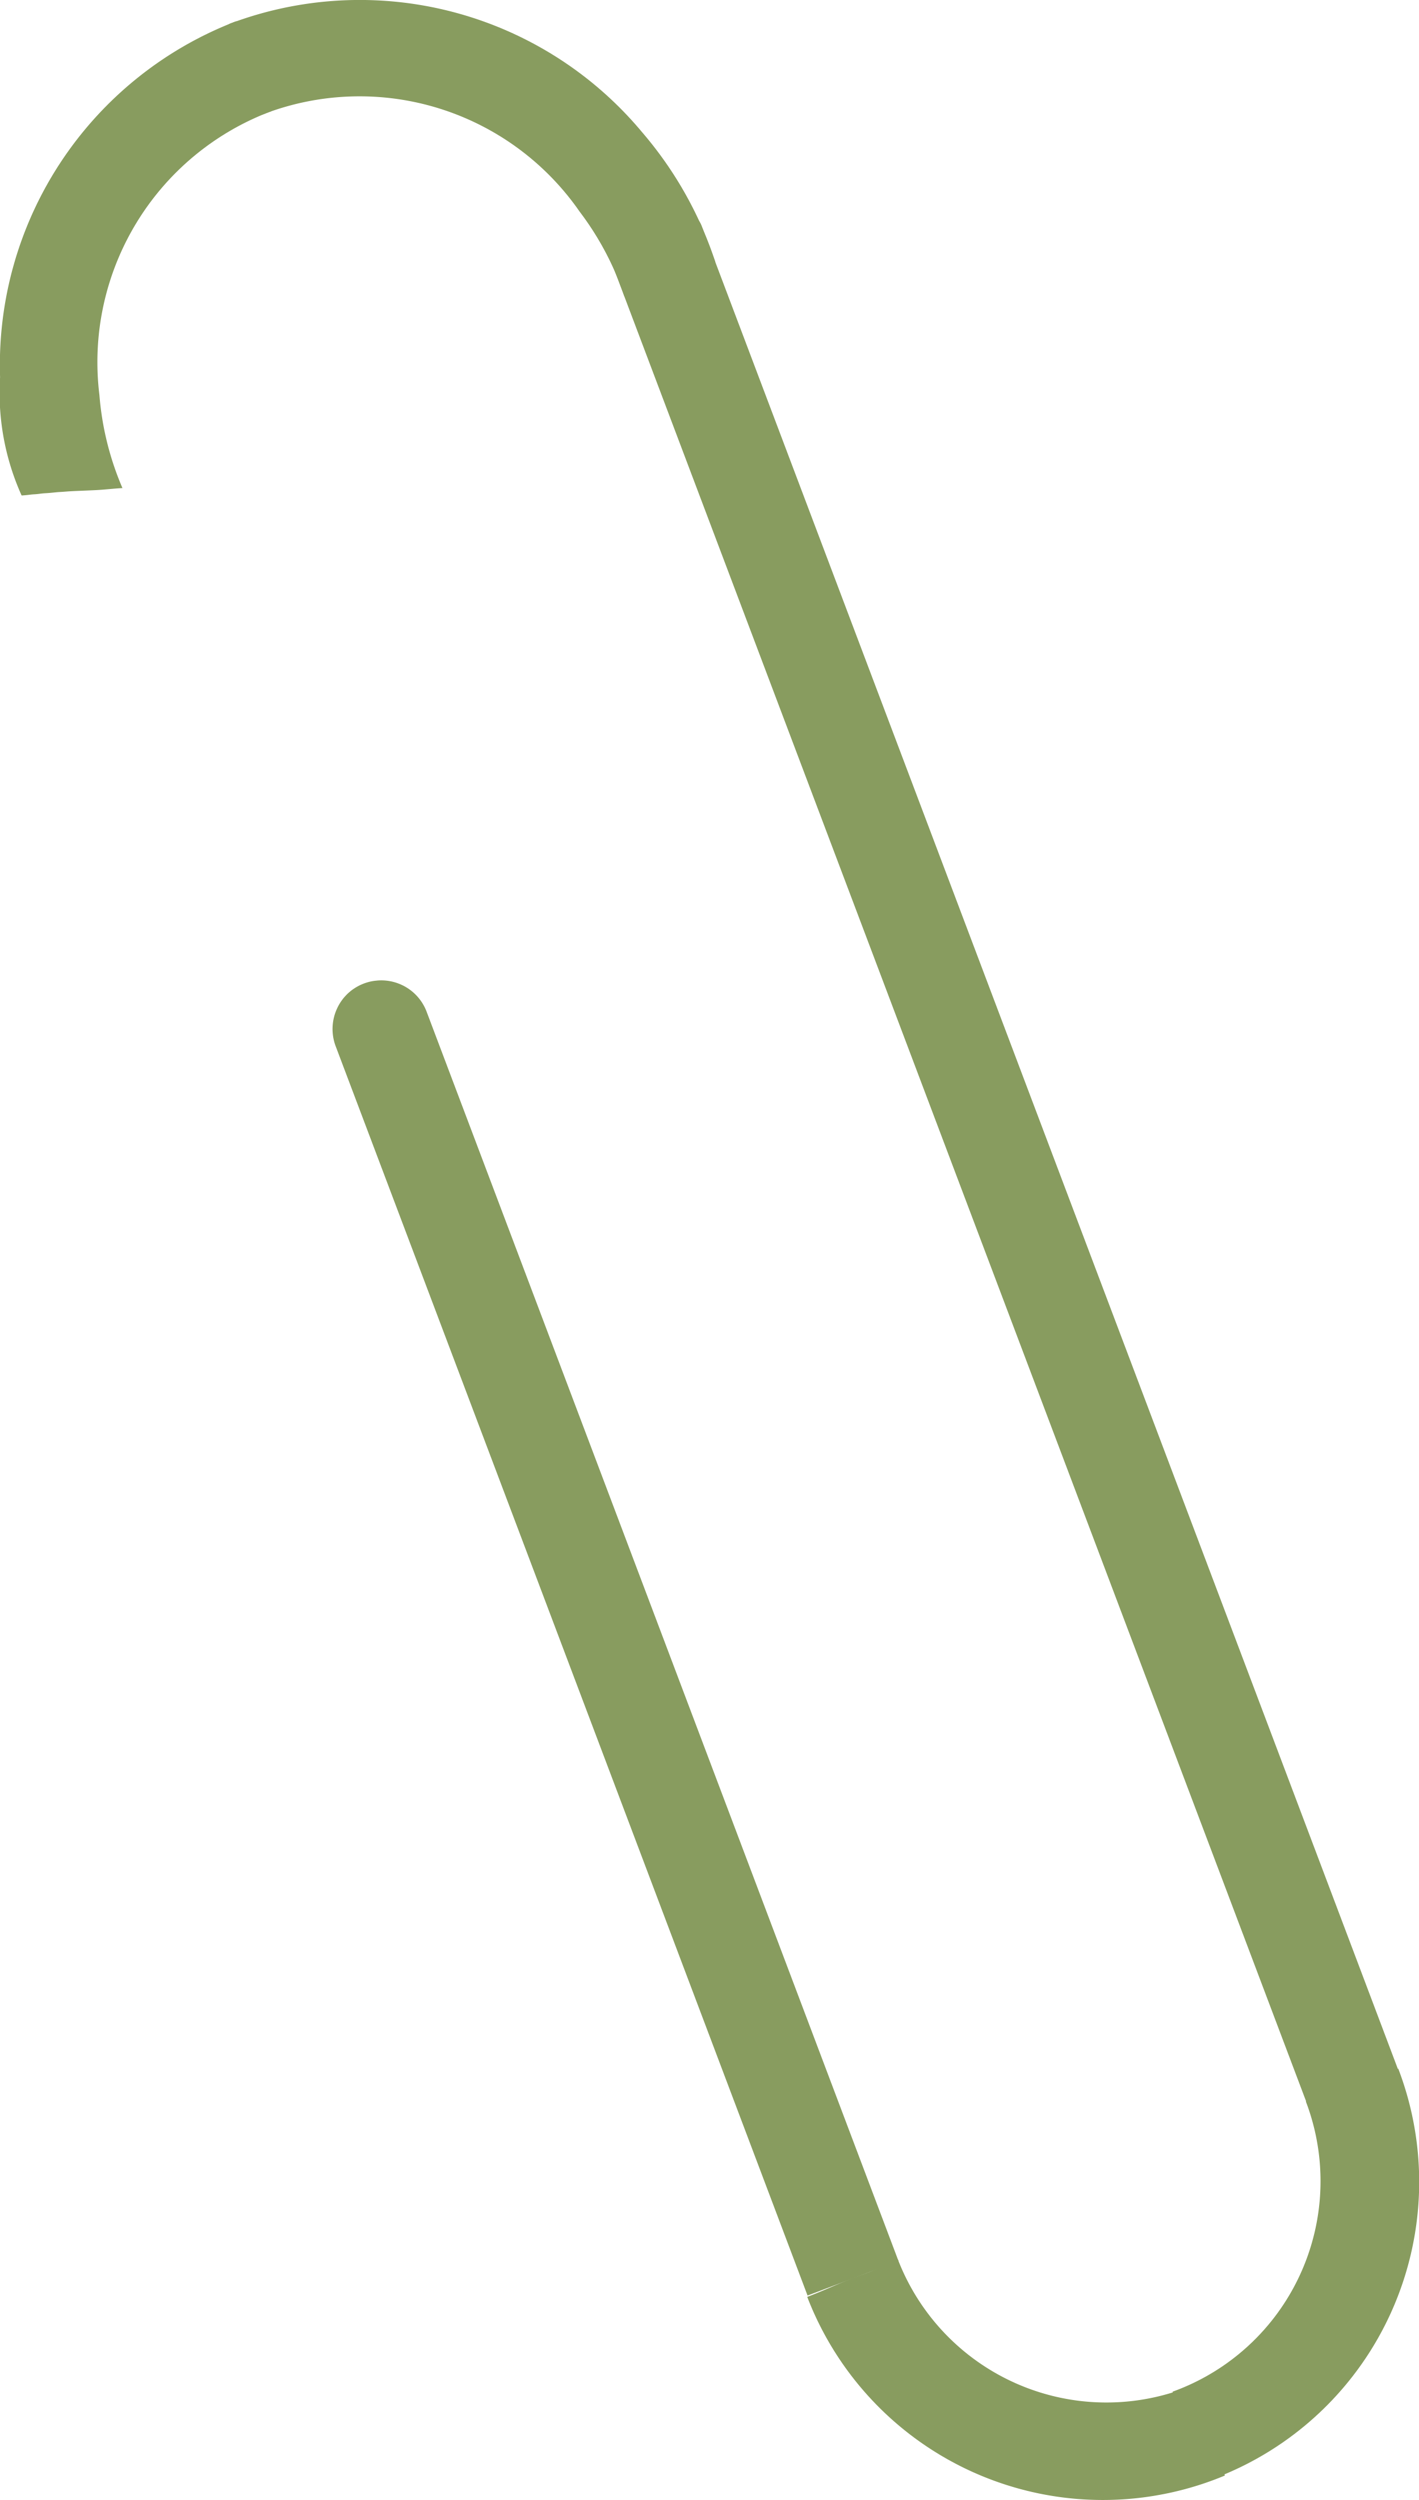 <svg xmlns="http://www.w3.org/2000/svg" width="53.525" height="94.247" viewBox="0 0 53.525 94.247"><g transform="translate(-946 -1219.075)"><path d="M6.117,16.925q.483-.182.966-.366l1.1-.414.187-.071c.071-.027.143-.055.214-.08l.967-.366-17.8-47.1a1.824,1.824,0,0,0-.961-1.022,1.833,1.833,0,0,0-.794-.161c-.061,0-.12.008-.181.014s-.1.014-.153.024a1.843,1.843,0,0,0-.826.405,1.824,1.824,0,0,0-.472.635,1.839,1.839,0,0,0-.046,1.4q8.9,23.546,17.8,47.1" transform="translate(970.342 1288.689)" fill="#889c5f"/><path d="M0,32.172H53.524V-62.075H0Z" transform="translate(946 1281.15)" fill="none"/><path d="M10.055-37.732a1.774,1.774,0,0,0-.181.014h0a1.129,1.129,0,0,0-.155.024h0a1.82,1.82,0,0,0-.824.4h0a1.839,1.839,0,0,0-.474.636h0a1.843,1.843,0,0,0-.044,1.4h0q8.9,23.546,17.8,47.1h0l.966-.364h0l1.1-.416h0c.062-.023.126-.047.188-.073h0c.071-.026.143-.053.213-.08h0c.323-.12.645-.243.967-.364h0q-8.9-23.551-17.8-47.1h0a1.834,1.834,0,0,0-.963-1.023h0a1.829,1.829,0,0,0-.745-.159h-.047" transform="translate(950.281 1293.766)" fill="none"/><path d="M9.108,24.347l.966-.364,1.1-.416.187-.07c.071-.029.143-.055.214-.08.322-.123.645-.244.966-.366C8.972,13.6,2.476-3.58-3.424-19.19-7.329-29.522-11.39-40.268-13.754-46.52c-.179-.474-.258-.1-.686-.295a1.807,1.807,0,0,0-.794-.161c-.059,0-.12.006-.179.012s-.1.015-.155.026a1.812,1.812,0,0,0-.826.405,1.829,1.829,0,0,0-.472.635c-.193.428-.856-.745-.677-.273,2.362,6.254,6.781,17.946,10.687,28.278L9.108,24.347" transform="translate(986.229 1274.132)" fill="#889c5f"/><path d="M0,32.172H53.524V-62.075H0Z" transform="translate(946 1281.15)" fill="none"/><path d="M17.261-56.752a1.4,1.4,0,0,0-.179.012h0c-.052.006-.1.014-.156.024h0a1.817,1.817,0,0,0-.823.405h0a1.828,1.828,0,0,0-.474.635h0c-.1.211-.305.033-.471-.144h0c-.173-.184-.3-.367-.206-.128h0C17.314-49.7,21.734-38,25.639-27.671h0c5.9,15.609,12.4,32.792,15.965,42.24h0q.481-.182.964-.363h0l1.1-.418h0l.19-.07h0c.07-.027.141-.053.213-.082h0l.966-.364h0c-3.571-9.447-10.065-26.631-15.965-42.24h0C25.165-39.3,21.105-50.044,18.741-56.3h0c-.108-.284-.178-.264-.311-.244h0a.6.6,0,0,1-.375-.052h0a1.806,1.806,0,0,0-.747-.159h-.047" transform="translate(953.734 1283.909)" fill="none"/><path d="M0,.483A11.948,11.948,0,0,0,15.754,7.217c-.3-.785-.328-.867-.331-.876s.115.307-.251-.662c-.427-1.125-.316-.835-.295-.779.014.038-.1-.258-.4-1.063A8.433,8.433,0,0,1,3.418-.932c-.29.109-.632.288-.864.389-.323.14-.518.2-.831.314-.237.09-.542.223-.876.366C.577.254.288.374,0,.483" transform="translate(976.449 1305.182)" fill="#889c5f"/><path d="M0,32.172H53.524V-62.075H0Z" transform="translate(946 1281.15)" fill="none"/><path d="M23.47-5.975c-.288.109-.63.288-.861.387h0c-.325.14-.519.2-.832.316h0c-.237.088-.542.223-.875.364h0c-.272.117-.56.237-.847.346h0A11.986,11.986,0,0,0,31.12,3.1h.065a12.56,12.56,0,0,0,4.622-.923h0c-.3-.785-.326-.868-.331-.876h0s0,0,0,.015h0L35.226.634h0c-.17-.451-.255-.674-.293-.777h0l-.014-.033h0l0,.014h0L34.91-.2h0c-.047-.123-.165-.436-.38-1h0A8.432,8.432,0,0,1,23.473-5.975h0ZM34.91-.2c0,.009.006.018.009.026h0L34.9-.219h0L34.91-.2" transform="translate(956.395 1310.226)" fill="none"/><path d="M2.907,0A11.946,11.946,0,0,1-4.3,15.543c-.3-.782-.337-.864-.34-.873s.118.305-.257-.66c-.436-1.12-.323-.83-.3-.776.015.038-.1-.255-.411-1.057A8.434,8.434,0,0,0-.579,1.234c.288-.112.663-.208.9-.29C.657.834.839.744,1.15.622c.237-.093.553-.2.9-.313.278-.094.574-.2.861-.31" transform="translate(995.836 1297.062)" fill="#889c5f"/><path d="M0,32.172H53.524V-62.075H0Z" transform="translate(946 1281.15)" fill="none"/><path d="M36.785-10.4c-.345.12-.66.222-.9.313h0c-.311.124-.493.211-.829.323h0c-.237.082-.612.178-.9.292h0a8.429,8.429,0,0,1-5.03,10.941h0c.214.55.336.859.386.99h0c-.014-.036.023.053.328.844h0c.3.768.282.724.266.68h0A.2.2,0,0,1,30.1,3.96h0c0,.009.036.091.342.873h0A11.9,11.9,0,0,0,38.427-6.36h0v-.226a11.681,11.681,0,0,0-.782-4.124h0c-.287.112-.583.214-.861.308" transform="translate(961.096 1307.771)" fill="none"/><path d="M5.094,3.816l.922-.352c.287-.111.574-.222.838-.322L7.31,2.97c.129-.05.257-.1.384-.144.147-.058.295-.112.446-.17l.377-.143a14.376,14.376,0,0,0-2.76-4.89A13.868,13.868,0,0,0-9.828-6.457c.046.124.091.243.135.36.056.149.109.293.165.439.049.126.1.251.144.381.055.147.112.3.173.455.106.282.191.53.284.793.1.288.21.6.357.987A10.1,10.1,0,0,1,3.4.617a11.1,11.1,0,0,1,1.69,3.2" transform="translate(964.465 1226.438)" fill="#889c5f"/><path d="M0,32.172H53.524V-62.075H0Z" transform="translate(946 1281.15)" fill="none"/><path d="M8.483-61.908a15.175,15.175,0,0,0-2.8.73h0c.047.124.091.244.137.361h0c.055.149.109.292.165.439h0c.047.125.1.251.143.381h0l.175.455h0c.1.282.191.528.284.791h0c.1.288.21.6.357.988h0A10.1,10.1,0,0,1,18.921-54.1h0a11.079,11.079,0,0,1,1.69,3.2h0l.922-.352h0c.285-.112.572-.223.837-.322h0c.161-.059.311-.117.457-.173h0l.386-.143h0c.146-.058.295-.112.446-.172h0l.375-.141h0a14.358,14.358,0,0,0-2.76-4.892h0a14.025,14.025,0,0,0-9.838-4.963h0Z" transform="translate(948.949 1281.157)" fill="none"/><path d="M1.577,6.008c-.32.017-.651.058-.988.076-.361.018-.711.03-.952.043-.169.009-.246.02-.439.03-.14.008-.3.033-.542.046-.158.008-.24.032-.433.041-.131.008-.21.029-.451.043A9.411,9.411,0,0,1-3.04,1.83,13.872,13.872,0,0,1,5.871-11.593c.049.125.093.244.138.361.058.147.112.29.169.437l.147.38c.056.146.112.3.175.454.108.282.208.524.314.782.117.281.24.583.392.975A10.1,10.1,0,0,0,.707,2.5a11.086,11.086,0,0,0,.87,3.51" transform="translate(949.043 1231.467)" fill="#889c5f"/><path d="M0,32.172H53.524V-62.075H0Z" transform="translate(946 1281.15)" fill="none"/><path d="M0-48.52v.173c0,.073,0,.147,0,.22H0a9.424,9.424,0,0,0,.812,4.455h0c.243-.012.322-.032.451-.041h0c.193-.009.275-.033.434-.041h0c.24-.012.4-.039.541-.046h0c.193-.011.27-.023.44-.03h0c.24-.012.591-.024.952-.043h0c.337-.02.667-.059.988-.076h0a11.035,11.035,0,0,1-.87-3.51h0a10.1,10.1,0,0,1,6.5-10.7h0c-.15-.393-.275-.692-.39-.975h0c-.108-.258-.208-.5-.316-.782h0c-.061-.156-.118-.308-.175-.454h0c-.05-.129-.1-.254-.146-.381h0c-.058-.146-.112-.288-.17-.436h0l-.137-.36h0A13.848,13.848,0,0,0,0-48.52" transform="translate(946 1281.423)" fill="none"/></g></svg>